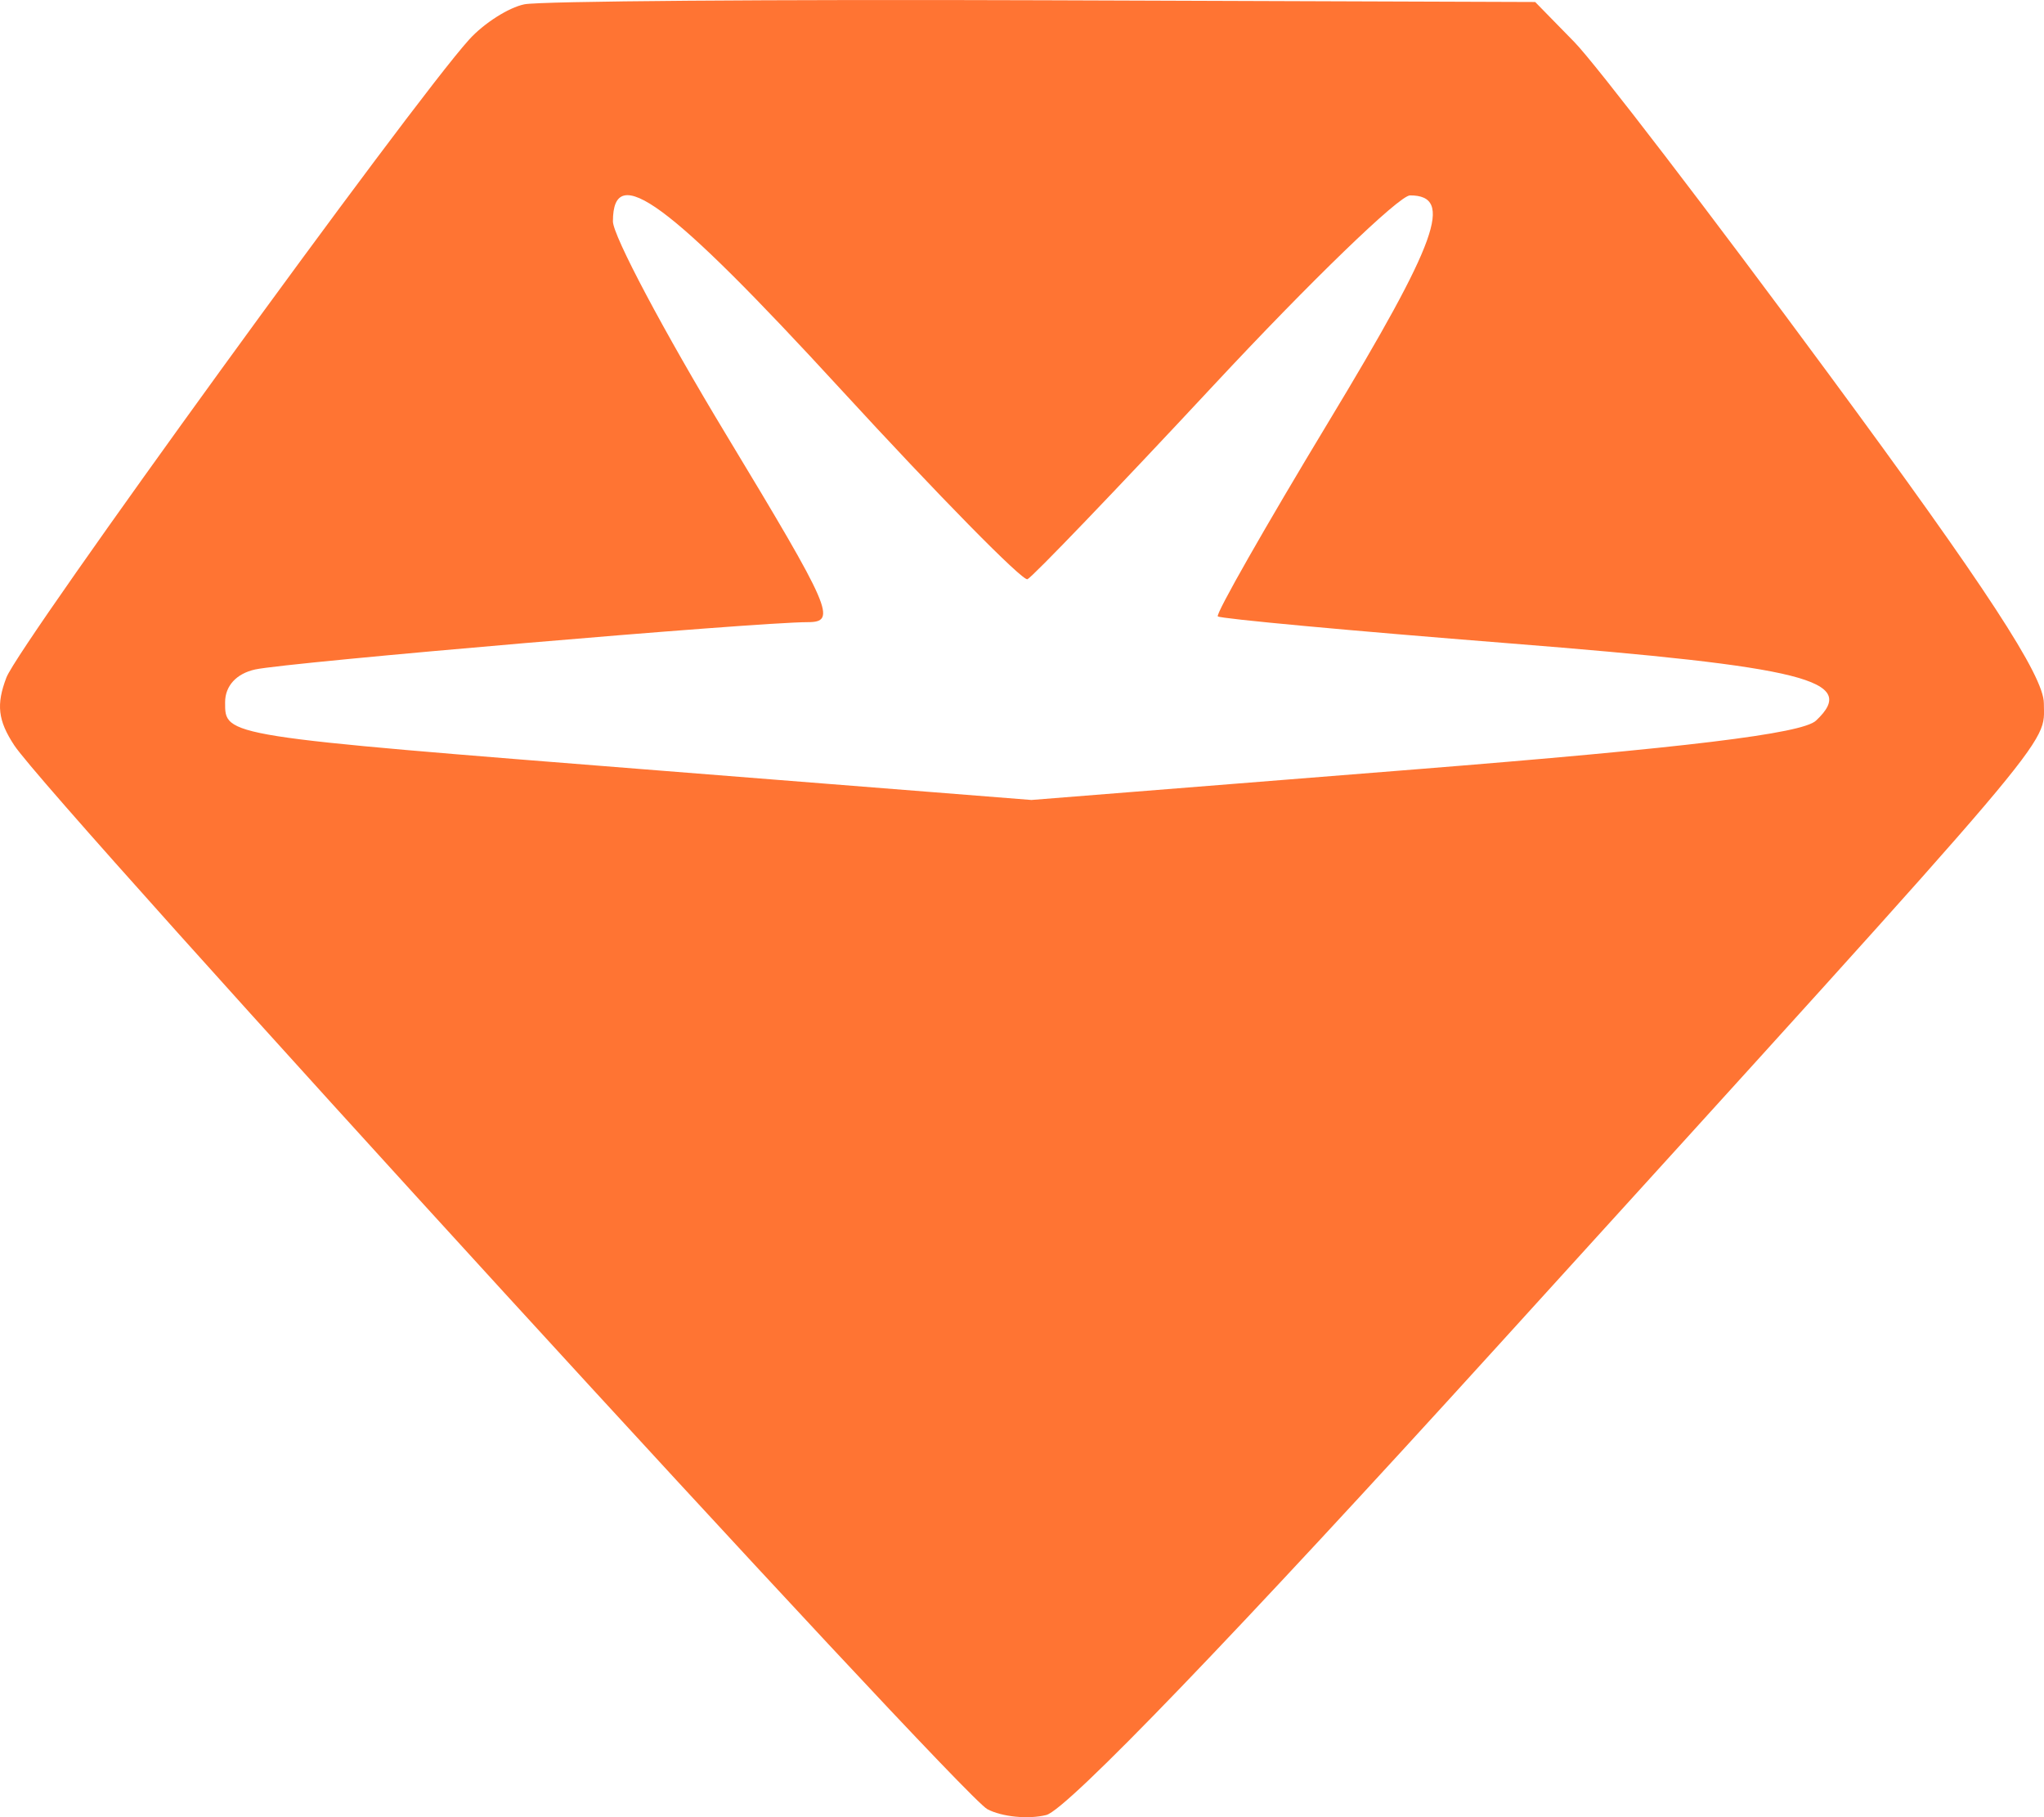 <svg width="45" height="40" viewBox="0 0 45 40" fill="none" xmlns="http://www.w3.org/2000/svg">
<path fill-rule="evenodd" clip-rule="evenodd" d="M11.544 0.095C11.199 0.165 10.654 0.512 10.332 0.867C9.077 2.247 0.42 14.179 0.141 14.914C-0.086 15.509 -0.046 15.858 0.313 16.405C1.113 17.622 21.123 39.495 21.736 39.823C22.054 39.993 22.639 40.051 23.035 39.952C23.488 39.838 27.172 36.012 32.977 29.623C45.531 15.809 44.997 16.438 44.997 15.481C44.997 14.88 43.72 12.926 40.259 8.232C37.653 4.697 35.133 1.409 34.66 0.925L33.798 0.044L22.984 0.006C17.036 -0.015 11.888 0.024 11.544 0.095ZM18.507 8.566C20.662 10.912 22.512 12.794 22.62 12.75C22.727 12.705 24.57 10.786 26.715 8.484C28.859 6.183 30.807 4.301 31.043 4.301C32.016 4.301 31.654 5.306 29.248 9.287C27.857 11.59 26.759 13.516 26.811 13.568C26.862 13.619 29.749 13.886 33.227 14.161C39.776 14.681 40.929 14.971 39.981 15.862C39.675 16.15 37.114 16.461 31.128 16.938L22.707 17.609L14.494 16.959C4.86 16.197 4.956 16.212 4.956 15.457C4.956 15.098 5.206 14.826 5.619 14.736C6.345 14.578 16.657 13.695 17.782 13.695C18.433 13.695 18.308 13.41 15.988 9.57C14.616 7.301 13.494 5.187 13.494 4.873C13.494 3.535 14.707 4.429 18.507 8.566Z" fill="#FF7433"/>
</svg>
